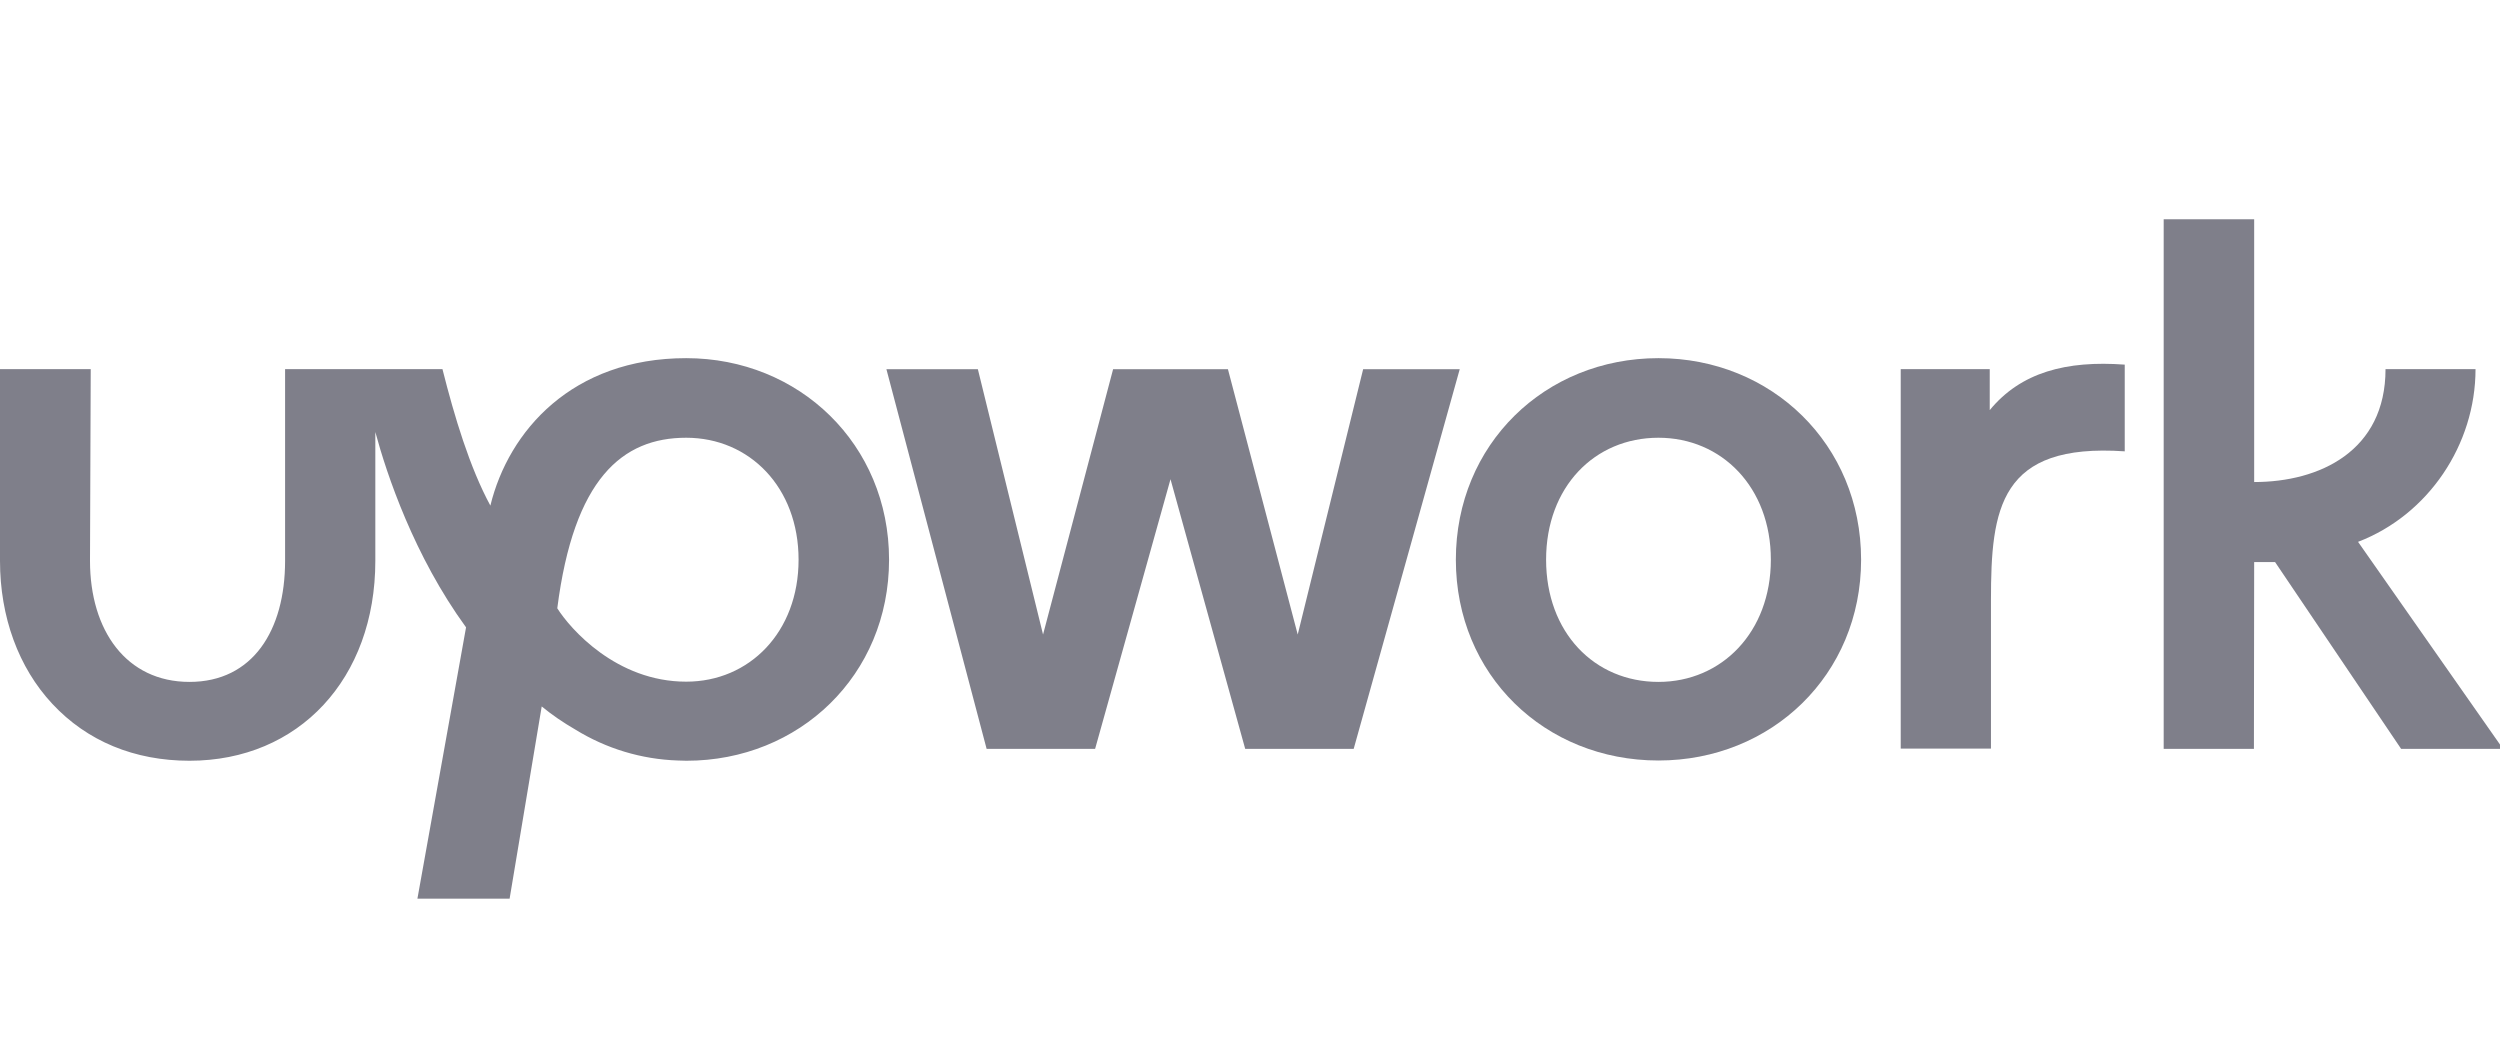 <svg width="114" height="48" viewBox="0 0 114 48" fill="none" xmlns="http://www.w3.org/2000/svg">
<g clip-path="url(#clip0_106_926)">
<path d="M31.29 31.084C28.107 31.084 26 28.672 25.412 27.738C26.166 21.829 28.373 19.961 31.29 19.961C34.174 19.961 36.415 22.22 36.415 25.522C36.415 28.824 34.174 31.084 31.29 31.084ZM31.29 16.332C26.099 16.332 23.193 19.646 22.361 23.056C21.419 21.318 20.72 18.994 20.176 16.832H13V25.576C13 28.748 11.525 31.095 8.641 31.095C5.757 31.095 4.104 28.748 4.104 25.576L4.137 16.832H0V25.576C0 28.129 0.843 30.443 2.385 32.094C3.971 33.799 6.134 34.69 8.641 34.69C13.632 34.69 17.115 30.943 17.115 25.576V19.7C17.636 21.633 18.879 25.348 21.252 28.607L19.034 40.98H23.238L24.702 32.214C25.179 32.605 25.689 32.952 26.233 33.267C27.641 34.136 29.25 34.625 30.913 34.679C30.913 34.679 31.168 34.69 31.302 34.69C36.448 34.69 40.541 30.791 40.541 25.522C40.541 20.254 36.437 16.332 31.29 16.332Z" fill="#7F7F8A"/>
<path d="M90.732 18.701V16.833H86.673V34.137H90.788V27.359C90.788 23.188 91.176 20.19 96.888 20.581V16.627C94.226 16.431 92.152 16.974 90.732 18.701Z" fill="#7F7F8A"/>
<path d="M62.16 16.834L59.176 28.934L55.993 16.834H50.758L47.563 28.934L44.59 16.834H40.42L44.99 34.148H49.937L53.375 21.852L56.781 34.148H61.728L66.564 16.834H62.16Z" fill="#7F7F8A"/>
<path d="M75.626 31.095C72.698 31.095 70.502 28.835 70.502 25.522C70.502 22.209 72.709 19.961 75.626 19.961C78.51 19.961 80.751 22.22 80.751 25.522C80.751 28.824 78.51 31.095 75.626 31.095ZM75.626 16.332C70.446 16.332 66.387 20.265 66.387 25.522C66.387 30.78 70.446 34.679 75.626 34.679C80.773 34.679 84.866 30.78 84.866 25.522C84.866 20.265 80.784 16.332 75.626 16.332Z" fill="#7F7F8A"/>
<path d="M102.79 25.631H103.744L109.49 34.147H114.137L107.527 24.708C110.732 23.48 112.884 20.276 112.884 16.832H108.78C108.78 20.569 105.774 21.981 102.79 21.981V10H98.664V34.147H102.779L102.79 25.631Z" fill="#7F7F8A"/>
</g>
<defs>
<clipPath id="clip0_106_926">
<rect width="114" height="48" fill="white"/>
</clipPath>
</defs>
</svg>
